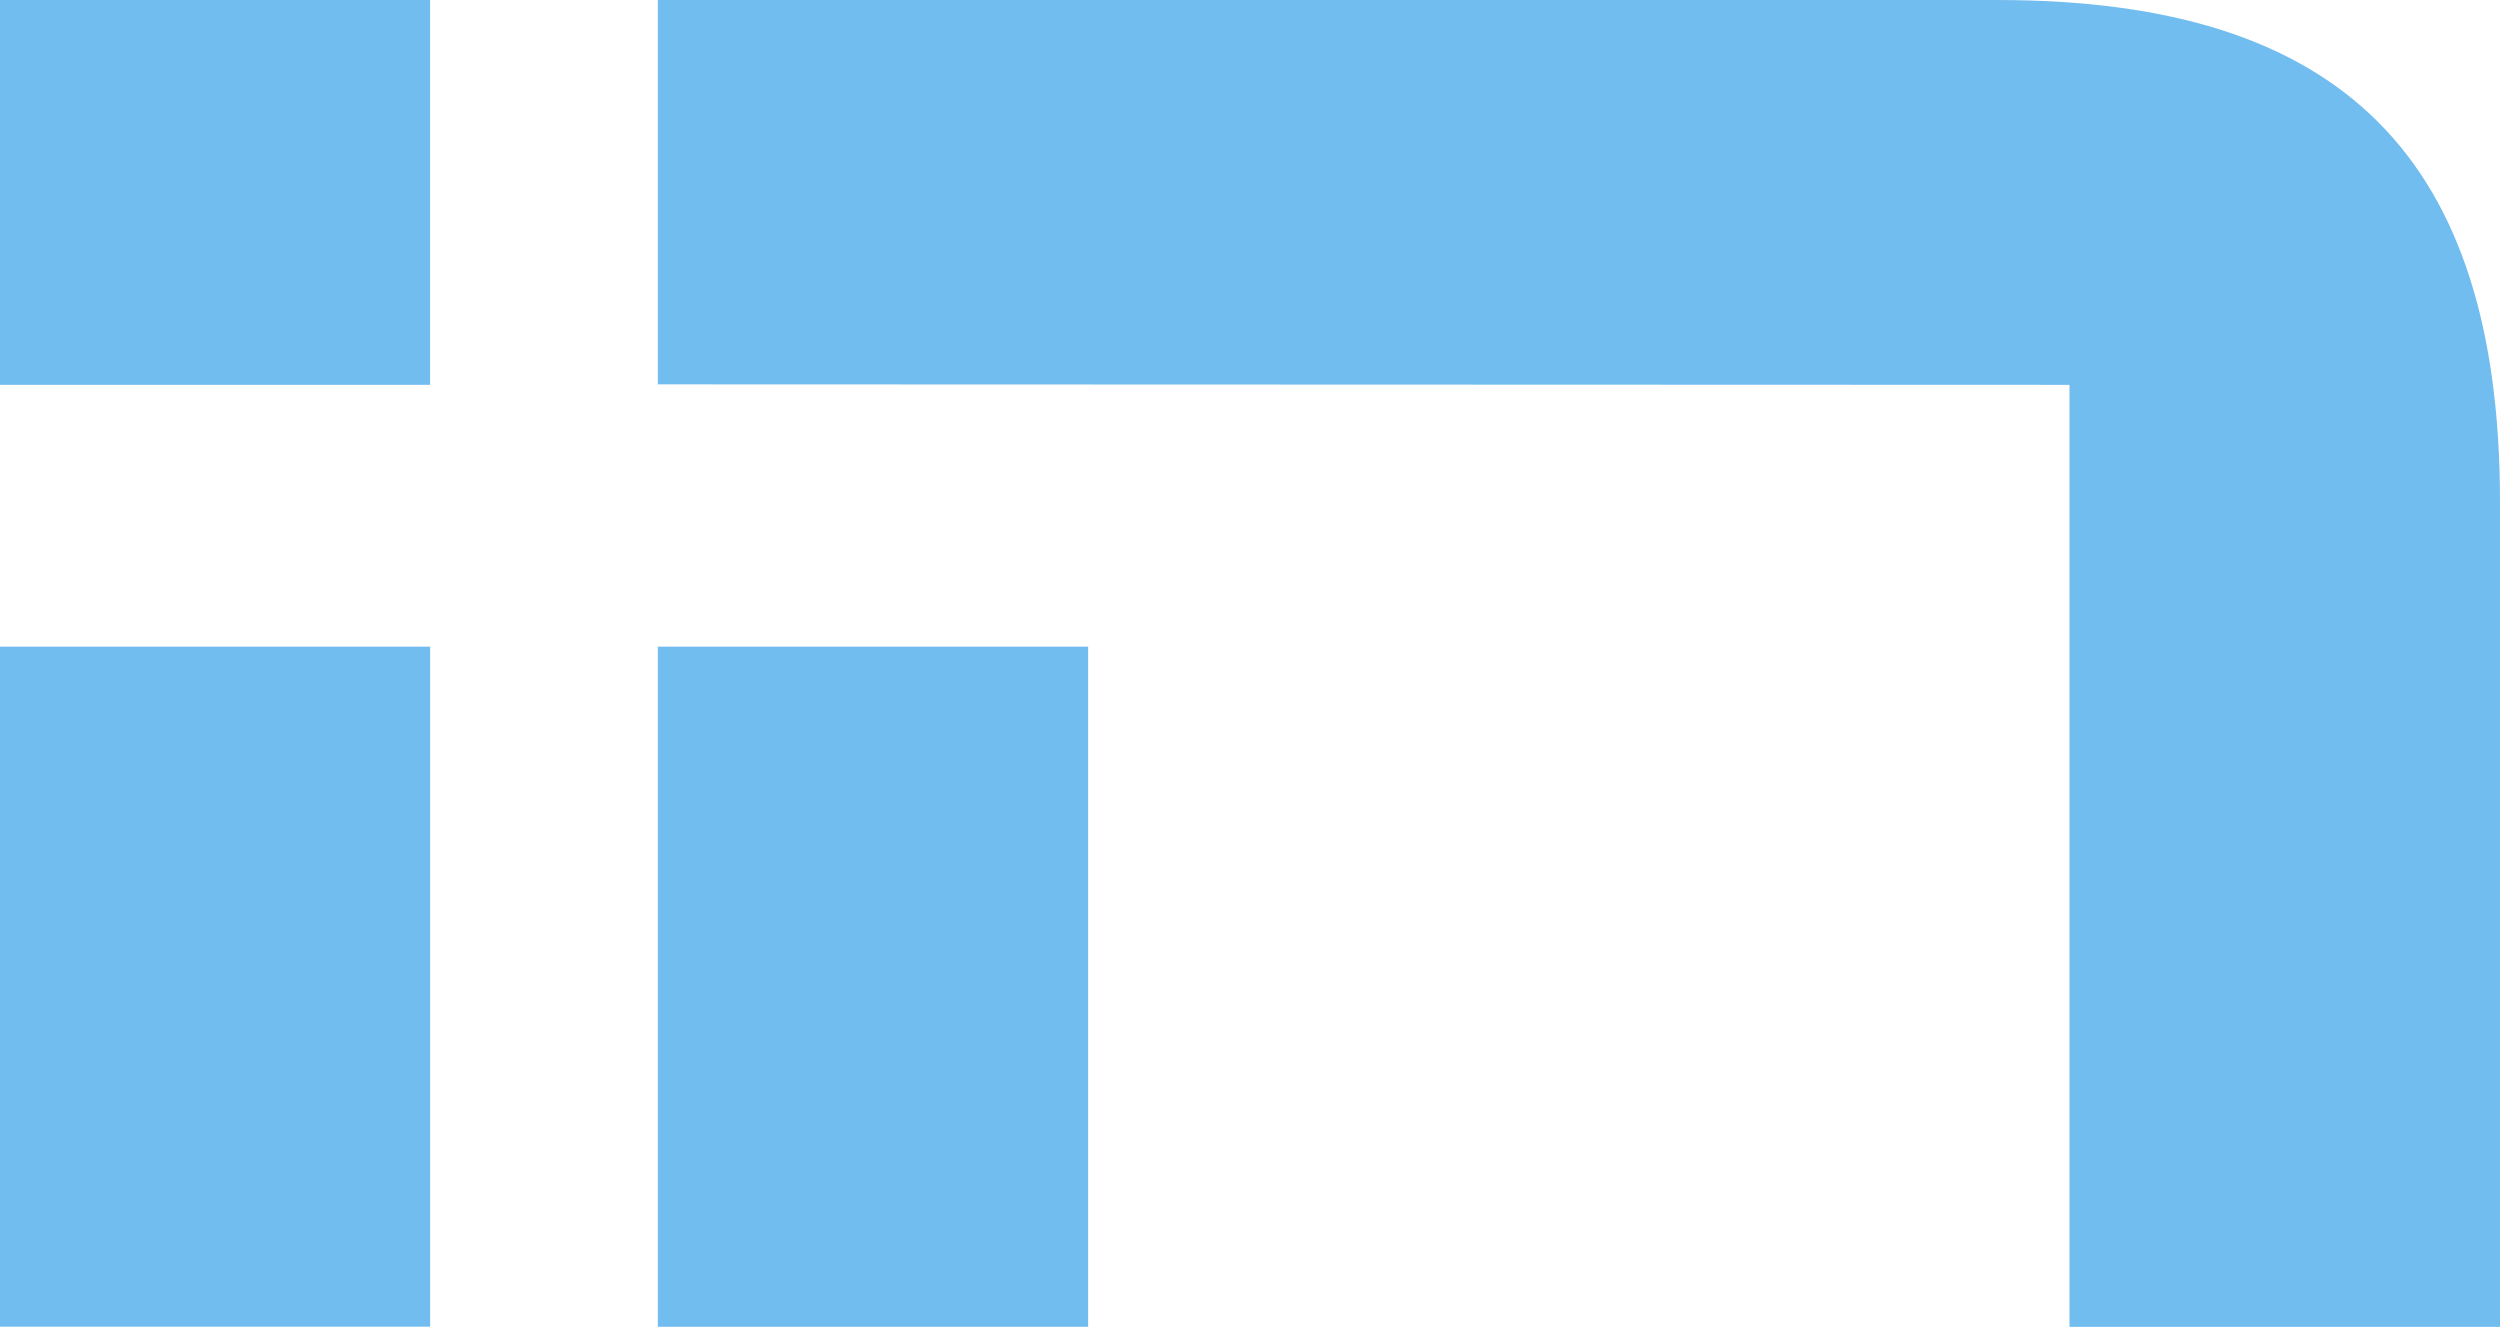 <?xml version="1.0" encoding="UTF-8"?>
<svg xmlns="http://www.w3.org/2000/svg" xmlns:xlink="http://www.w3.org/1999/xlink" id="Group_176" data-name="Group 176" width="105.516" height="56" viewBox="0 0 105.516 56">
  <defs>
    <clipPath id="clip-path">
      <rect id="Rectangle_112" data-name="Rectangle 112" width="105.516" height="56" fill="#72bdef"></rect>
    </clipPath>
  </defs>
  <rect id="Rectangle_109" data-name="Rectangle 109" width="18.155" height="28.7" transform="translate(0 27.293)" fill="#72bdef"></rect>
  <rect id="Rectangle_110" data-name="Rectangle 110" width="18.162" height="28.707" transform="translate(27.764 27.293)" fill="#72bdef"></rect>
  <g id="Group_175" data-name="Group 175">
    <g id="Group_174" data-name="Group 174" clip-path="url(#clip-path)">
      <path id="Path_107" data-name="Path 107" d="M64.4,0H7.836V16.221l59.582.021V56H85.588V21.192C85.588,6.661,78.926,0,64.4,0" transform="translate(19.928 0.001)" fill="#72bdef"></path>
      <rect id="Rectangle_111" data-name="Rectangle 111" width="18.152" height="16.242" fill="#72bdef"></rect>
    </g>
  </g>
</svg>
